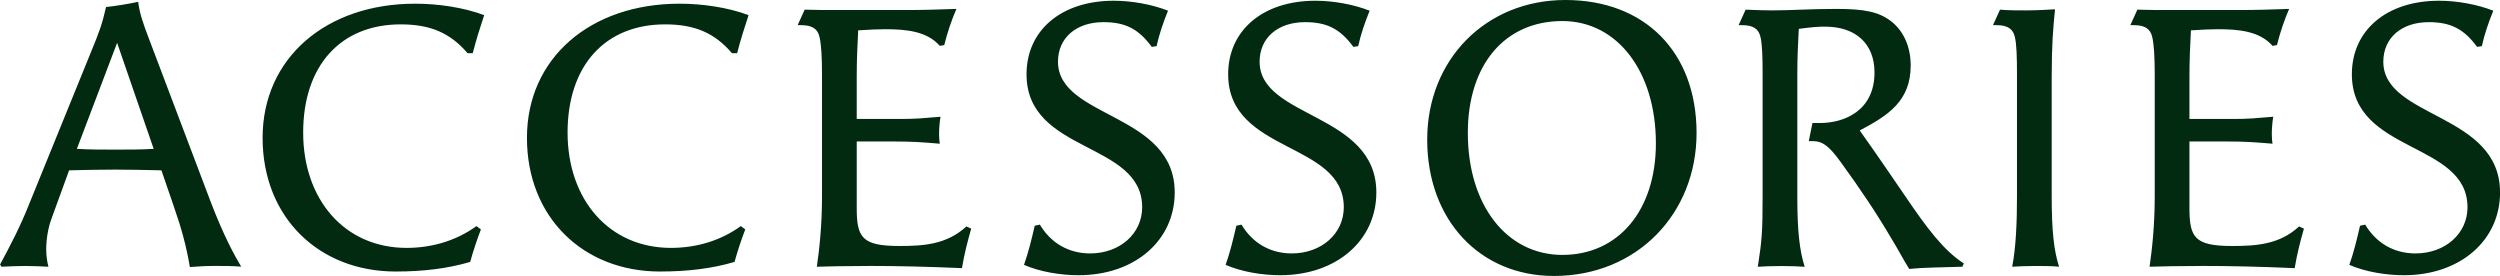 <?xml version="1.0" encoding="UTF-8"?><svg id="_レイヤー_1" xmlns="http://www.w3.org/2000/svg" viewBox="0 0 473.9 52.31"><defs><style>.cls-1{fill:#012a11;fill-rule:evenodd;}</style></defs><path class="cls-1" d="M469.56,8.89c-2.52-3.43-5.04-4.69-9.17-4.69-5.18,0-8.61,3.01-8.61,7.49,0,10.78,22.13,9.66,22.13,24.79,0,9.1-7.56,15.69-18.21,15.69-3.43,0-7.28-.63-10.36-1.96,.84-2.38,1.47-4.97,2.03-7.42l.98-.21c2.03,3.43,5.39,5.46,9.52,5.46,5.67,0,9.87-3.78,9.87-8.75,0-12.53-21.92-10.15-21.92-25.21,0-8.33,6.58-13.94,16.52-13.94,3.43,0,7.28,.7,10.29,1.89-.91,2.24-1.68,4.48-2.17,6.72l-.91,.14Zm-52.36,41.53c-4.41,0-7.21,.07-9.73,.14,.49-3.36,.98-7.91,.98-13.31V14.22c0-3.43-.14-5.88-.49-7.28-.35-1.47-1.4-2.17-3.43-2.17h-.7l1.33-2.94c1.96,.07,4.2,.07,6.16,.07h12.81c3.36,0,5.88-.07,9.8-.21-.91,2.1-1.68,4.34-2.31,6.86l-.84,.14c-2.45-2.8-6.44-3.15-10.36-3.15-1.12,0-3.01,.07-5.11,.21-.14,2.52-.28,5.81-.28,8.68v8.12h8.33c2.94,0,4.2-.14,7.56-.42-.14,.7-.28,2.1-.28,3.29,0,.77,.07,1.47,.14,1.82-3.29-.28-5.25-.42-8.68-.42h-7.07v12.6c0,5.6,.98,7.21,8.12,7.21,4.55,0,8.96-.28,12.67-3.71l.91,.42c-.7,2.45-1.33,4.9-1.75,7.49-6.3-.28-12.32-.42-17.79-.42Zm-26.88,.14c-1.12-.14-3.36-.14-4.55-.14-1.61,0-3.22,.07-4.34,.14,.7-3.57,.91-8.33,.91-13.31V14.22c0-3.43-.07-5.88-.42-7.28-.35-1.47-1.4-2.17-3.43-2.17h-.7l1.33-2.94c1.33,.14,3.57,.14,5.04,.14,1.89,0,4.27-.14,5.39-.21-.35,3.57-.63,6.65-.63,12.67v22.9c0,6.37,.42,10.22,1.4,13.24Zm-18.05-.63l-.28,.63c-4.2,.14-7.42,.14-10.08,.42-1.19-1.89-2.1-3.71-3.36-5.74-2.87-4.9-6.09-9.66-9.66-14.57-2.24-3.08-3.43-3.92-5.32-3.92h-.7l.7-3.43h1.4c4.62,0,10.36-2.31,10.36-9.59,0-5.39-3.5-8.68-9.38-8.68-1.26,0-2.38,.07-4.97,.42-.14,2.94-.28,4.9-.28,8.96v22.9c0,6.37,.42,10.22,1.4,13.24-.91-.07-2.66-.14-4.41-.14s-3.57,.07-4.48,.14c.77-4.97,.91-6.65,.91-13.31V14.22c0-3.43-.07-5.88-.42-7.28-.35-1.47-1.4-2.17-3.43-2.17h-.7l1.33-2.94c1.68,.07,3.43,.14,5.11,.14,3.5,0,7-.28,12.11-.28,5.39,0,8.12,.56,10.5,2.45,2.31,1.89,3.57,4.83,3.57,8.26,0,6.72-4.2,9.45-9.66,12.33,2.94,4.13,5.81,8.33,8.68,12.53,3.99,5.88,7.21,10.22,11.06,12.68Zm-77.71,2.38c-14.07,0-24.02-10.64-24.02-25.84S281.68,0,296.74,0s24.86,9.87,24.86,25.21-11.34,27.1-27.03,27.1Zm1.61-48.32c-10.92,0-17.93,8.26-17.93,21.22,0,13.65,7.35,23.11,17.93,23.11s17.72-8.4,17.72-21.15c0-13.66-7.35-23.18-17.72-23.18Zm-53.48,48.18c-3.43,0-7.28-.63-10.36-1.96,.84-2.38,1.47-4.97,2.03-7.42l.98-.21c2.03,3.43,5.39,5.46,9.52,5.46,5.67,0,9.87-3.78,9.87-8.75,0-12.53-21.92-10.15-21.92-25.21,0-8.33,6.58-13.94,16.53-13.94,3.43,0,7.28,.7,10.29,1.89-.91,2.24-1.68,4.48-2.17,6.72l-.91,.14c-2.52-3.43-5.04-4.69-9.17-4.69-5.18,0-8.61,3.01-8.61,7.49,0,10.78,22.13,9.66,22.13,24.79,0,9.1-7.56,15.69-18.2,15.69Zm-38.22,0c-3.43,0-7.28-.63-10.36-1.96,.84-2.38,1.47-4.97,2.03-7.42l.98-.21c2.03,3.43,5.39,5.46,9.52,5.46,5.67,0,9.87-3.78,9.87-8.75,0-12.53-21.92-10.15-21.92-25.21,0-8.33,6.58-13.94,16.53-13.94,3.43,0,7.28,.7,10.29,1.89-.91,2.24-1.68,4.48-2.17,6.72l-.91,.14c-2.52-3.43-5.04-4.69-9.17-4.69-5.18,0-8.61,3.01-8.61,7.49,0,10.78,22.13,9.66,22.13,24.79,0,9.1-7.56,15.69-18.21,15.69Zm-39.9-1.75c-4.41,0-7.21,.07-9.73,.14,.49-3.36,.98-7.91,.98-13.31V14.22c0-3.43-.14-5.88-.49-7.28-.35-1.47-1.4-2.17-3.43-2.17h-.7l1.33-2.94c1.96,.07,4.2,.07,6.16,.07h12.81c3.36,0,5.88-.07,9.8-.21-.91,2.1-1.68,4.34-2.31,6.86l-.84,.14c-2.45-2.8-6.44-3.15-10.36-3.15-1.12,0-3.01,.07-5.11,.21-.14,2.52-.28,5.81-.28,8.68v8.12h8.33c2.94,0,4.2-.14,7.56-.42-.14,.7-.28,2.1-.28,3.29,0,.77,.07,1.47,.14,1.82-3.29-.28-5.25-.42-8.68-.42h-7.07v12.6c0,5.6,.98,7.21,8.12,7.21,4.55,0,8.96-.28,12.67-3.71l.91,.42c-.7,2.45-1.33,4.9-1.75,7.49-6.3-.28-12.32-.42-17.79-.42Zm-25.82-40.34c-3.29-3.85-7.07-5.46-12.67-5.46-11.41,0-18.49,7.84-18.49,20.52s7.84,21.85,19.61,21.85c4.48,0,9.17-1.19,13.23-4.13l.84,.63c-.7,1.82-1.47,4.13-2.03,6.16-4.27,1.26-8.89,1.82-14.14,1.82-14.49,0-25.21-10.22-25.21-25.35S111.93,.7,128.81,.7c4.34,0,9.17,.7,13.09,2.17-.77,2.31-1.54,4.76-2.17,7.21h-.98Zm-50.12,0c-3.29-3.85-7.07-5.46-12.67-5.46-11.41,0-18.49,7.84-18.49,20.52s7.84,21.85,19.61,21.85c4.48,0,9.17-1.19,13.24-4.13l.84,.63c-.7,1.82-1.47,4.13-2.03,6.16-4.27,1.26-8.89,1.82-14.14,1.82-14.5,0-25.21-10.22-25.21-25.35S61.82,.7,78.69,.7c4.34,0,9.17,.7,13.09,2.17-.77,2.31-1.54,4.76-2.17,7.21h-.98ZM35.99,50.63c-.63-3.85-1.61-7.42-3.01-11.41l-2.38-6.93c-2.94-.07-5.81-.14-8.75-.14s-5.88,.07-8.75,.14l-3.29,9.03c-.42,1.05-1.05,3.36-1.05,5.95,0,1.05,.14,2.24,.42,3.29-1.47-.07-2.94-.14-4.41-.14s-3.01,.07-4.48,.14l-.28-.42c1.89-3.5,3.78-7.07,5.53-11.49L17.16,10.08c1.68-4.06,2.24-5.6,2.94-8.75,1.54-.14,4.48-.63,6.09-.98,.28,2.17,.91,4.06,2.1,7.14l11.69,30.88c2.45,6.37,4.41,9.94,5.74,12.18-1.4-.14-3.43-.14-4.83-.14-1.82,0-3.08,.07-4.9,.21ZM22.2,8.12l-7.63,20.1c2.38,.14,4.83,.14,7.28,.14s4.83,0,7.28-.14l-6.93-20.1Z"/></svg>